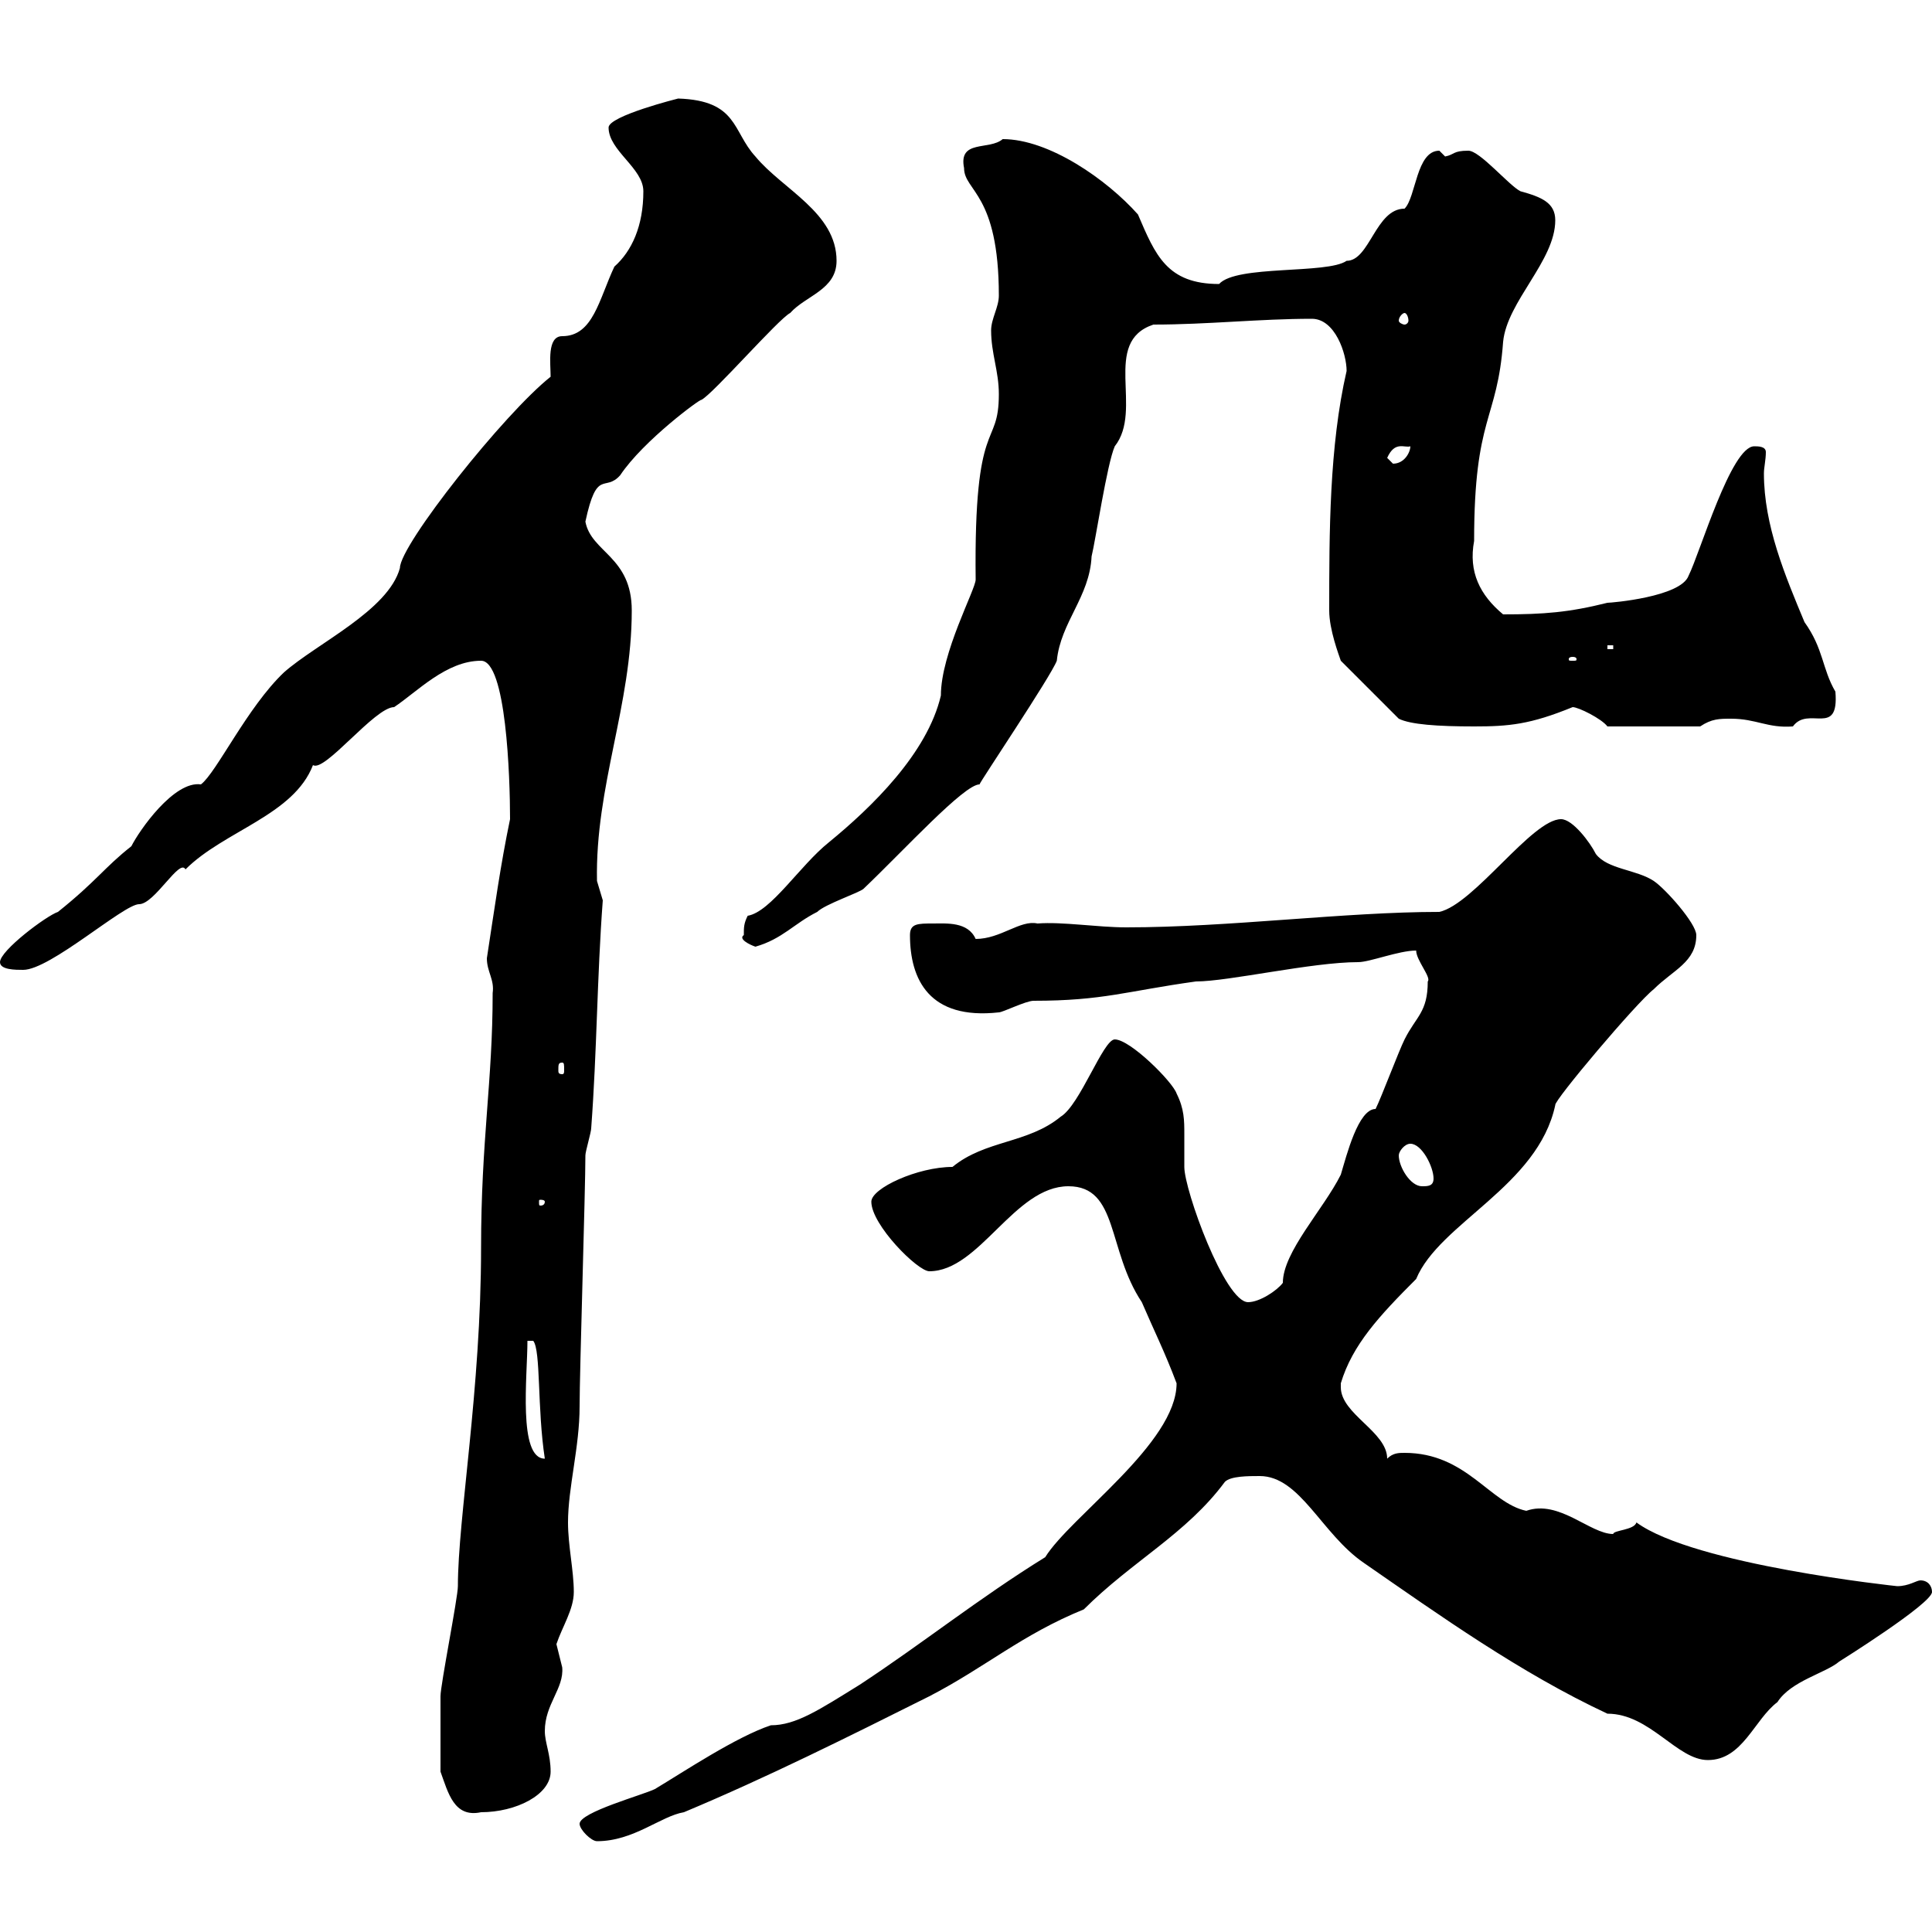 <svg xmlns="http://www.w3.org/2000/svg" xmlns:xlink="http://www.w3.org/1999/xlink" width="300" height="300"><path d="M90 283.20C90 284.10 91.80 285.90 92.70 285.90C98.40 285.90 102.60 282 106.20 281.40C119.10 276 131.70 269.70 144.30 263.40C153 258.90 158.70 253.80 168.30 249.90C175.80 242.40 184.20 238.20 190.20 230.10C191.10 229.20 193.80 229.20 195.60 229.20C201.90 229.20 205.20 238.20 211.80 242.70C223.50 250.80 236.10 259.80 249.60 266.10C256.20 266.10 260.40 273.30 265.20 273.30C270.60 273.30 272.40 267 276 264.30C278.10 261 283.50 259.80 285.60 258C285.60 258 300 249 300 247.20C300 246.30 299.40 245.40 298.20 245.40C297.60 245.40 296.40 246.30 294.60 246.30C294.60 246.30 263.10 243 254.10 236.40C253.80 237.60 250.50 237.60 250.50 238.20C246.90 238.20 242.10 232.80 237 234.60C231.30 233.40 227.70 225.60 218.10 225.60C217.20 225.60 216.30 225.60 215.40 226.50C215.40 222.30 208.20 219.60 208.20 215.40C208.20 215.40 208.20 215.10 208.20 214.80C210 208.80 214.20 204.30 219.90 198.60C223.50 189.90 238.80 184.20 241.50 171.60C241.20 171 254.10 155.70 256.80 153.60C259.80 150.60 263.40 149.40 263.40 145.20C263.40 143.40 258.60 138 256.80 136.80C254.10 135 249.60 135 247.80 132.60C246.90 130.80 244.20 127.20 242.40 127.20C237.90 127.20 228.90 140.40 223.50 141.60C208.80 141.60 190.80 144 174.90 144C170.40 144 165 143.10 161.10 143.40C158.40 142.80 155.40 145.80 151.50 145.80C150.30 143.10 147 143.40 144.90 143.40C142.50 143.40 141.30 143.40 141.30 145.20C141.30 152.10 144.30 158.40 155.10 157.20C155.70 157.20 159.30 155.40 160.50 155.40C171.30 155.40 174.90 153.90 185.70 152.40C190.80 152.40 203.70 149.40 210.90 149.40C212.70 149.40 217.20 147.60 219.90 147.60C219.90 149.10 222.30 151.80 221.70 152.40C221.70 157.20 219.90 157.80 218.10 161.40C217.20 163.20 214.50 170.40 213.60 172.20C210.90 172.20 209.10 179.40 208.20 182.40C205.50 187.80 199.20 194.40 199.20 199.20C198.30 200.40 195.60 202.20 193.80 202.20C190.20 202.20 183.90 184.80 183.90 181.20C183.90 179.40 183.90 177.60 183.90 176.10C183.90 174 183.90 172.20 182.70 169.80C182.10 168 175.50 161.40 173.10 161.40C171.30 161.40 167.70 171.60 164.70 173.40C159.60 177.60 153 177 147.90 181.20C142.50 181.20 135.30 184.50 135.30 186.60C135.30 190.20 142.50 197.40 144.30 197.40C152.10 197.40 157.50 184.20 165.90 184.20C173.70 184.20 171.90 194.10 177.30 202.20C179.10 206.40 180.90 210 182.70 214.80C182.70 224.10 166.20 235.50 162.30 241.80C152.10 248.10 143.10 255.30 133.50 261.60C127.20 265.50 123.60 267.90 119.70 267.90C114.30 269.70 106.20 275.10 101.70 277.80C99.90 278.70 90 281.40 90 283.20ZM68.40 275.10C69.60 278.40 70.50 282.30 74.70 281.40C80.10 281.40 85.50 278.70 85.50 275.10C85.50 272.40 84.60 270.60 84.60 268.80C84.60 264.60 87.60 262.20 87.30 258.90C87.30 258.90 86.40 255.30 86.40 255.30C87.30 252.60 89.10 249.90 89.10 247.20C89.10 243.90 88.20 240 88.20 236.40C88.20 231 90 224.70 90 218.40C90 213 90.90 184.80 90.90 179.40C90.90 178.80 91.80 175.80 91.80 175.20C92.70 163.20 92.70 151.80 93.60 139.80C93.60 139.80 92.70 136.80 92.70 136.80C92.40 122.10 98.10 109.50 98.10 94.80C98.10 86.40 91.80 85.80 90.90 81C92.70 72.60 93.90 76.50 96.30 73.80C99.90 68.40 108.90 61.80 108.90 62.10C110.70 61.20 120.90 49.50 122.70 48.60C125.10 45.90 129.90 45 129.90 40.50C129.90 33 121.50 29.40 117.30 24.30C113.70 20.40 114.60 15.60 105.30 15.30C105.30 15.30 94.50 18 94.50 19.80C94.50 23.40 99.90 26.10 99.90 29.70C99.90 35.10 98.10 39 95.40 41.40C93 46.50 92.10 52.20 87.30 52.20C84.90 52.20 85.50 56.40 85.50 58.50C78.30 64.20 62.10 84.60 62.10 88.20C60.30 94.80 49.20 99.90 44.10 104.40C38.40 109.80 33.60 120 31.20 121.80C27 121.20 21.60 129 20.40 131.40C16.20 134.70 15 136.80 9 141.60C7.20 142.20 0 147.60 0 149.40C0 150.60 2.40 150.60 3.60 150.60C7.80 150.60 19.20 140.40 21.60 140.40C24 140.40 27.90 133.20 28.80 135C34.80 129 45.60 126.60 48.60 118.80C50.40 120 58.20 109.80 61.20 109.80C64.80 107.40 69.30 102.60 74.70 102.60C78.60 102.60 79.20 120.60 79.20 127.20C77.70 134.40 76.80 141 75.60 148.80C75.60 150.90 76.80 152.10 76.50 154.20C76.50 168 74.70 177 74.70 193.80C74.70 215.70 71.10 235.80 71.10 246.30C71.10 248.10 68.40 261.60 68.40 263.40C68.40 266.40 68.40 271.20 68.40 275.10ZM81.90 208.20L82.80 208.20C84 209.70 83.40 218.70 84.60 226.50C80.40 226.50 81.90 213.60 81.90 208.20ZM84.60 186.60C84.60 187.20 84 187.20 84 187.20C83.70 187.20 83.70 187.20 83.70 186.60C83.70 186.30 83.70 186.30 84 186.30C84 186.30 84.60 186.30 84.60 186.60ZM217.20 179.40C217.20 178.80 218.10 177.60 219 177.60C220.80 177.60 222.60 181.20 222.60 183C222.60 184.20 221.70 184.20 220.80 184.20C219 184.20 217.20 181.20 217.20 179.40ZM87.30 165C87.60 165 87.60 165.30 87.60 166.20C87.60 166.50 87.60 166.80 87.30 166.80C86.70 166.80 86.70 166.50 86.70 166.20C86.70 165.30 86.70 165 87.30 165ZM115.50 145.20C114.60 145.80 116.40 146.70 117.30 147C121.50 145.80 123.30 143.40 126.90 141.60C128.10 140.40 133.50 138.60 134.10 138C140.40 132 149.70 121.80 152.10 121.80C152.10 121.50 163.20 105 164.10 102.60C164.70 96.60 169.20 92.70 169.50 86.40C170.10 84 171.90 72 173.10 69.30C177.60 63.60 171 53.10 179.10 50.40C187.50 50.40 195.60 49.50 203.70 49.50C207.30 49.50 209.10 54.90 209.10 57.60C206.40 69.30 206.40 82.80 206.40 94.80C206.40 97.80 207.90 101.70 208.20 102.60L217.20 111.60C219 112.50 223.20 112.80 228.90 112.80C234.30 112.80 237.60 112.50 244.20 109.80C245.10 109.80 248.70 111.60 249.60 112.80L264 112.80C265.80 111.60 267 111.60 268.80 111.60C272.70 111.60 274.50 113.10 278.40 112.80C280.80 109.50 285.60 114.60 285 107.40C282.90 103.80 283.20 100.80 280.20 96.60C277.20 89.40 273.90 81.60 273.90 73.50C273.90 72.60 274.20 71.40 274.20 70.20C274.20 69.30 273 69.30 272.40 69.30C268.80 69.30 264 85.80 262.20 89.40C261 92.70 250.20 93.60 249.60 93.60C243.60 95.10 239.70 95.40 233.40 95.40C229.80 92.40 228 88.80 228.90 84C228.90 64.50 232.50 65.40 233.40 53.10C234 46.80 241.50 40.50 241.50 34.20C241.50 31.50 239.40 30.60 236.10 29.70C234.30 28.80 229.80 23.40 228 23.40C225.60 23.40 225.90 24 224.40 24.30C224.40 24.30 223.50 23.40 223.50 23.40C219.90 23.40 219.90 30.60 218.10 32.40C213.60 32.40 212.70 40.50 209.10 40.50C206.10 42.60 192 41.10 189.30 44.10C181.20 44.10 179.40 39.60 176.70 33.30C171.90 27.90 162.90 21.60 155.70 21.60C153.60 23.40 148.80 21.60 149.70 26.10C149.70 29.70 155.10 30 155.10 45.90C155.10 47.70 153.90 49.50 153.90 51.30C153.90 54.90 155.10 57.60 155.10 61.20C155.10 69.90 151.20 64.20 151.50 90C151.50 91.50 146.10 101.40 146.10 108C144 117 135.30 125.40 128.70 130.80C124.20 134.40 119.70 141.60 116.10 142.20C115.50 143.40 115.50 144 115.50 145.20ZM244.20 102C244.80 102 244.80 102.30 244.80 102.30C244.80 102.60 244.80 102.60 244.20 102.60C243.60 102.60 243.60 102.60 243.60 102.30C243.60 102.30 243.60 102 244.20 102ZM249.60 100.20L250.50 100.20L250.50 100.80L249.60 100.80ZM215.40 71.10C216.60 68.40 218.10 69.60 219 69.30C219 70.20 218.10 72 216.30 72C216.30 72 215.40 71.10 215.40 71.10ZM218.10 48.60C218.40 48.60 218.70 49.20 218.70 49.80C218.70 50.10 218.40 50.40 218.10 50.40C217.80 50.40 217.20 50.10 217.20 49.80C217.20 49.20 217.80 48.60 218.10 48.60Z"/></svg>